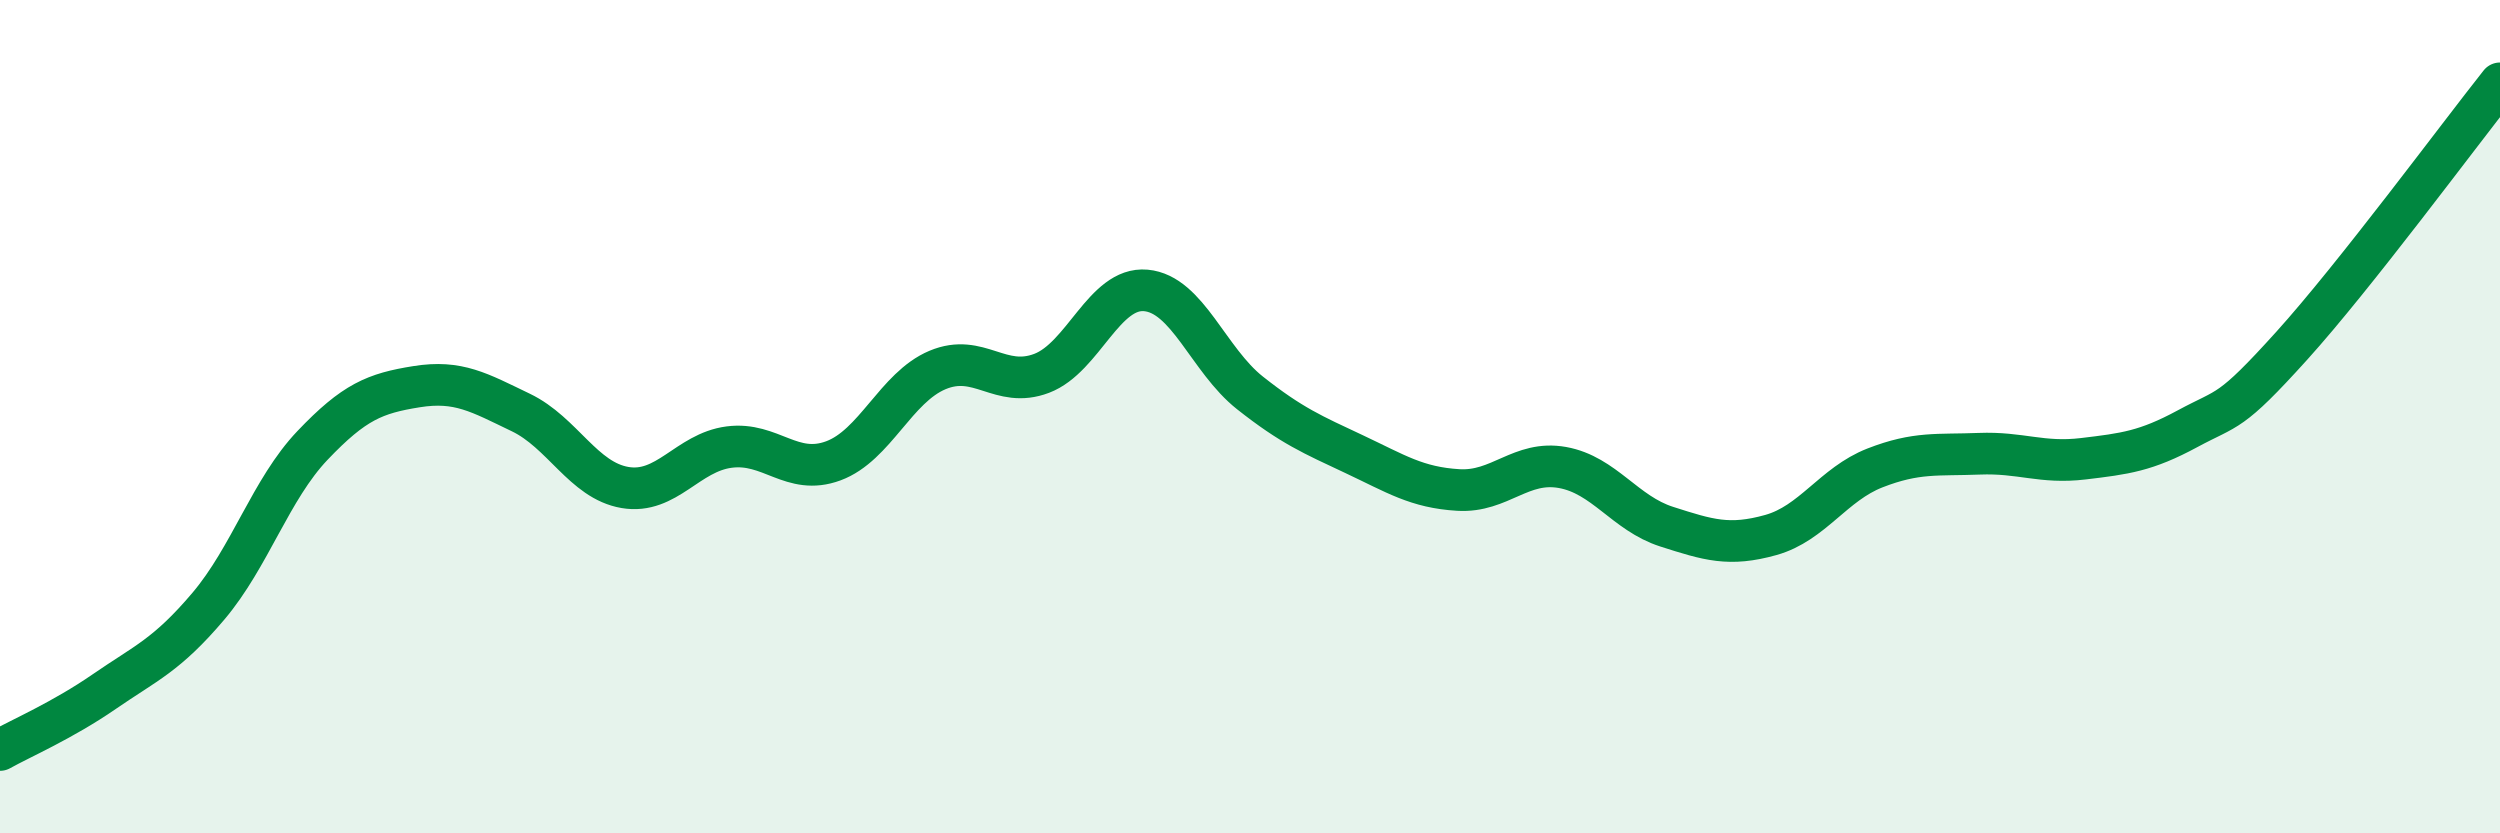 
    <svg width="60" height="20" viewBox="0 0 60 20" xmlns="http://www.w3.org/2000/svg">
      <path
        d="M 0,18 C 0.5,17.72 1.5,17.29 2.5,16.6 C 3.5,15.91 4,15.73 5,14.55 C 6,13.37 6.5,11.74 7.5,10.69 C 8.5,9.64 9,9.44 10,9.28 C 11,9.12 11.5,9.42 12.5,9.9 C 13.5,10.38 14,11.53 15,11.7 C 16,11.87 16.5,10.86 17.5,10.73 C 18.5,10.6 19,11.43 20,11.06 C 21,10.69 21.5,9.3 22.5,8.88 C 23.5,8.46 24,9.34 25,8.96 C 26,8.58 26.5,6.88 27.5,6.97 C 28.5,7.06 29,8.64 30,9.43 C 31,10.22 31.5,10.43 32.5,10.9 C 33.5,11.37 34,11.7 35,11.76 C 36,11.82 36.5,11.04 37.5,11.22 C 38.5,11.4 39,12.32 40,12.64 C 41,12.96 41.5,13.12 42.5,12.84 C 43.5,12.56 44,11.62 45,11.23 C 46,10.84 46.5,10.93 47.5,10.89 C 48.5,10.85 49,11.13 50,11.01 C 51,10.89 51.5,10.83 52.5,10.29 C 53.5,9.75 53.5,9.96 55,8.3 C 56.5,6.64 59,3.26 60,2L60 20L0 20Z"
        fill="#008740"
        opacity="0.1"
        stroke-linecap="round"
        stroke-linejoin="round"
      />
      <path
        d="M 0,18 C 0.5,17.72 1.5,17.29 2.5,16.6 C 3.5,15.91 4,15.73 5,14.55 C 6,13.37 6.5,11.74 7.5,10.69 C 8.5,9.64 9,9.44 10,9.28 C 11,9.12 11.5,9.42 12.5,9.9 C 13.5,10.38 14,11.53 15,11.7 C 16,11.87 16.5,10.86 17.5,10.73 C 18.5,10.6 19,11.43 20,11.06 C 21,10.69 21.5,9.3 22.5,8.88 C 23.5,8.46 24,9.34 25,8.96 C 26,8.58 26.5,6.88 27.5,6.97 C 28.5,7.06 29,8.64 30,9.43 C 31,10.22 31.5,10.43 32.5,10.9 C 33.5,11.37 34,11.7 35,11.76 C 36,11.82 36.5,11.04 37.5,11.22 C 38.5,11.4 39,12.32 40,12.64 C 41,12.96 41.5,13.12 42.5,12.84 C 43.5,12.56 44,11.62 45,11.23 C 46,10.84 46.5,10.93 47.5,10.89 C 48.5,10.85 49,11.13 50,11.01 C 51,10.89 51.5,10.83 52.5,10.29 C 53.5,9.75 53.5,9.96 55,8.3 C 56.5,6.64 59,3.26 60,2"
        stroke="#008740"
        stroke-width="1"
        fill="none"
        stroke-linecap="round"
        stroke-linejoin="round"
      />
    </svg>
  